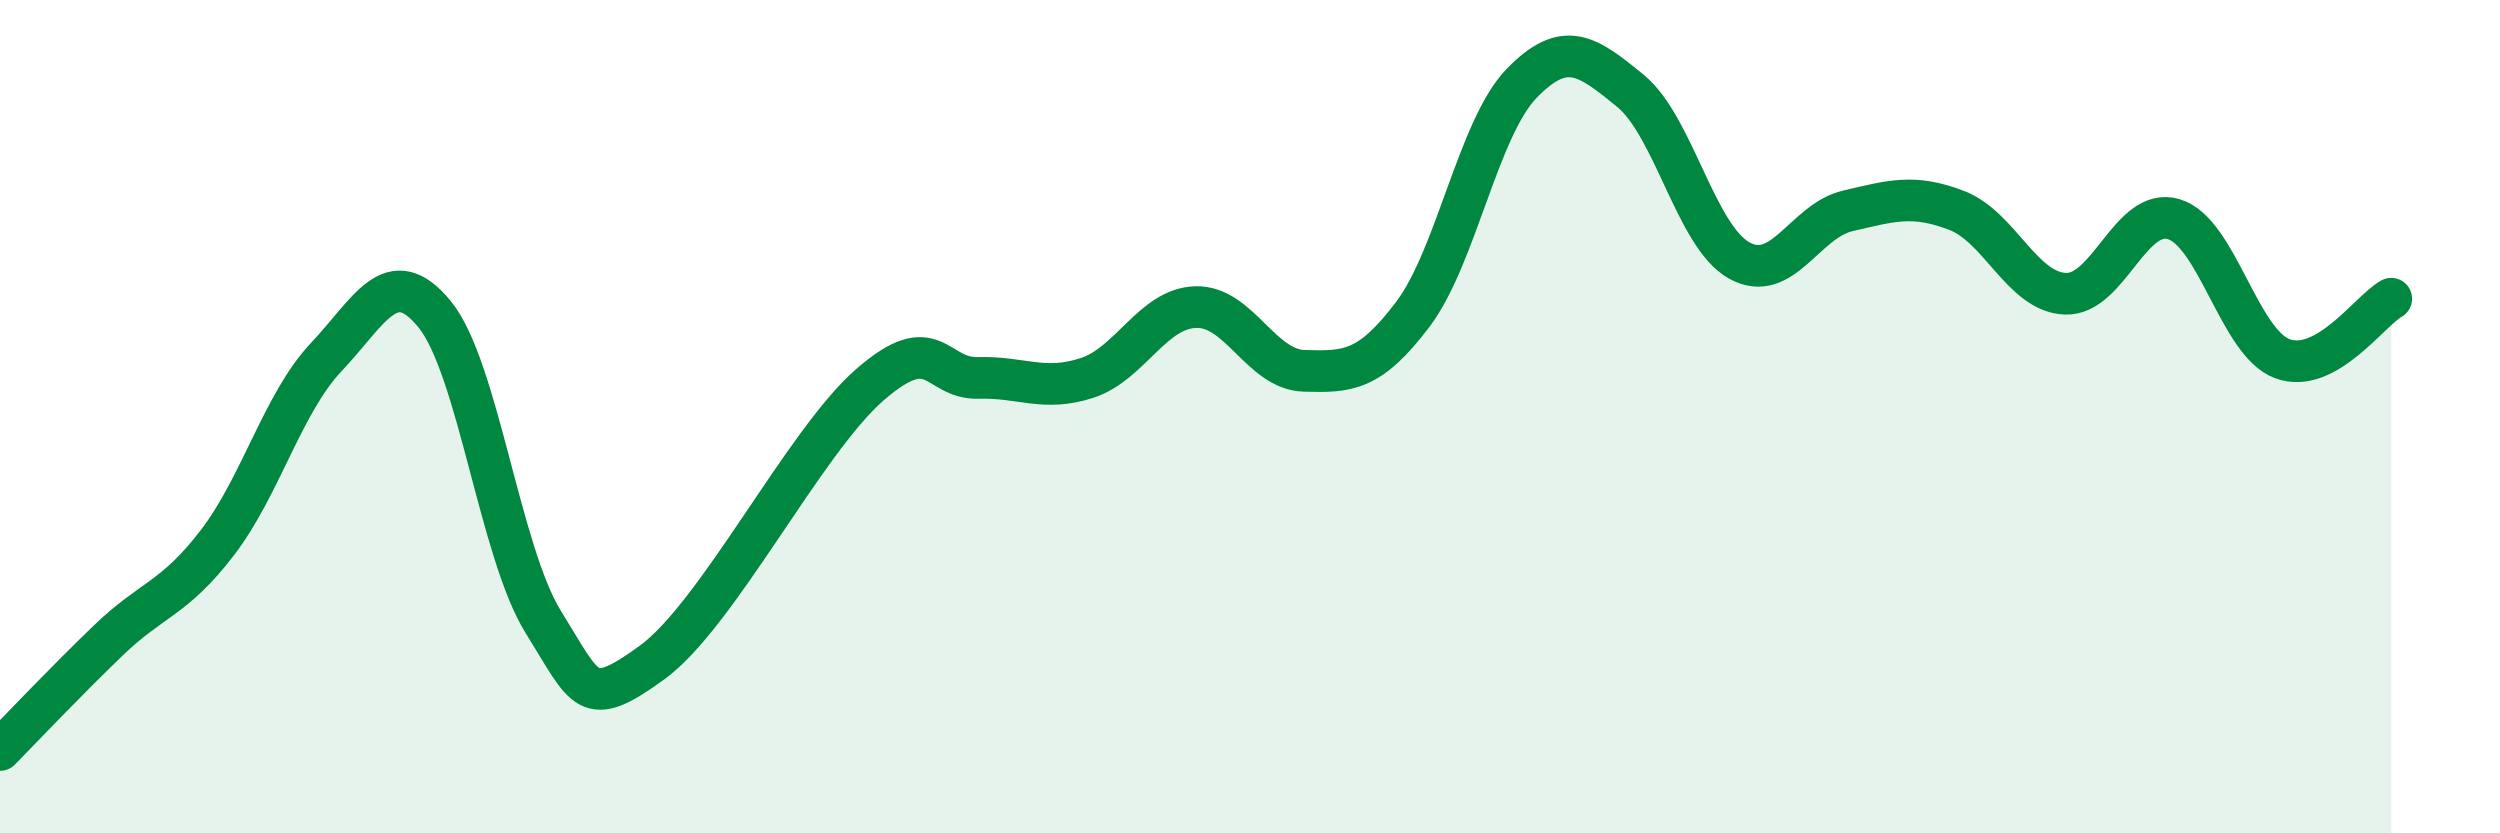 
    <svg width="60" height="20" viewBox="0 0 60 20" xmlns="http://www.w3.org/2000/svg">
      <path
        d="M 0,18 C 0.52,17.47 1.57,16.36 2.61,15.36 C 3.65,14.36 4.18,14.38 5.22,13.02 C 6.26,11.66 6.79,9.67 7.83,8.57 C 8.87,7.47 9.39,6.27 10.43,7.54 C 11.47,8.81 12,13.26 13.04,14.93 C 14.08,16.6 14.08,17.04 15.65,15.9 C 17.22,14.76 19.3,10.61 20.87,9.24 C 22.44,7.87 22.44,9.1 23.48,9.07 C 24.52,9.04 25.05,9.41 26.09,9.07 C 27.13,8.73 27.66,7.4 28.7,7.37 C 29.74,7.34 30.26,8.87 31.3,8.9 C 32.34,8.93 32.87,8.92 33.91,7.54 C 34.95,6.16 35.48,3.07 36.52,2 C 37.56,0.93 38.09,1.33 39.13,2.18 C 40.17,3.03 40.7,5.67 41.74,6.25 C 42.78,6.83 43.31,5.3 44.35,5.06 C 45.39,4.82 45.92,4.65 46.96,5.05 C 48,5.45 48.53,7.01 49.57,7.05 C 50.61,7.09 51.13,4.95 52.17,5.26 C 53.21,5.57 53.74,8.23 54.78,8.61 C 55.82,8.99 56.87,7.46 57.39,7.17L57.39 20L0 20Z"
        fill="#008740"
        opacity="0.1"
        stroke-linecap="round"
        stroke-linejoin="round"
      />
      <path
        d="M 0,18 C 0.52,17.47 1.57,16.36 2.61,15.36 C 3.65,14.36 4.18,14.38 5.22,13.02 C 6.26,11.66 6.79,9.67 7.83,8.57 C 8.87,7.47 9.39,6.27 10.43,7.54 C 11.47,8.81 12,13.26 13.04,14.93 C 14.08,16.6 14.08,17.04 15.65,15.9 C 17.22,14.76 19.3,10.61 20.87,9.24 C 22.44,7.87 22.44,9.1 23.48,9.07 C 24.52,9.04 25.05,9.41 26.09,9.07 C 27.13,8.73 27.66,7.4 28.7,7.37 C 29.74,7.34 30.26,8.87 31.3,8.9 C 32.34,8.93 32.87,8.92 33.91,7.54 C 34.95,6.16 35.48,3.07 36.52,2 C 37.56,0.93 38.09,1.33 39.13,2.18 C 40.17,3.03 40.7,5.67 41.74,6.25 C 42.78,6.83 43.31,5.3 44.35,5.06 C 45.39,4.82 45.92,4.65 46.96,5.05 C 48,5.45 48.53,7.01 49.57,7.05 C 50.61,7.09 51.13,4.95 52.17,5.26 C 53.21,5.57 53.74,8.23 54.78,8.61 C 55.82,8.99 56.87,7.46 57.39,7.17"
        stroke="#008740"
        stroke-width="1"
        fill="none"
        stroke-linecap="round"
        stroke-linejoin="round"
      />
    </svg>
  